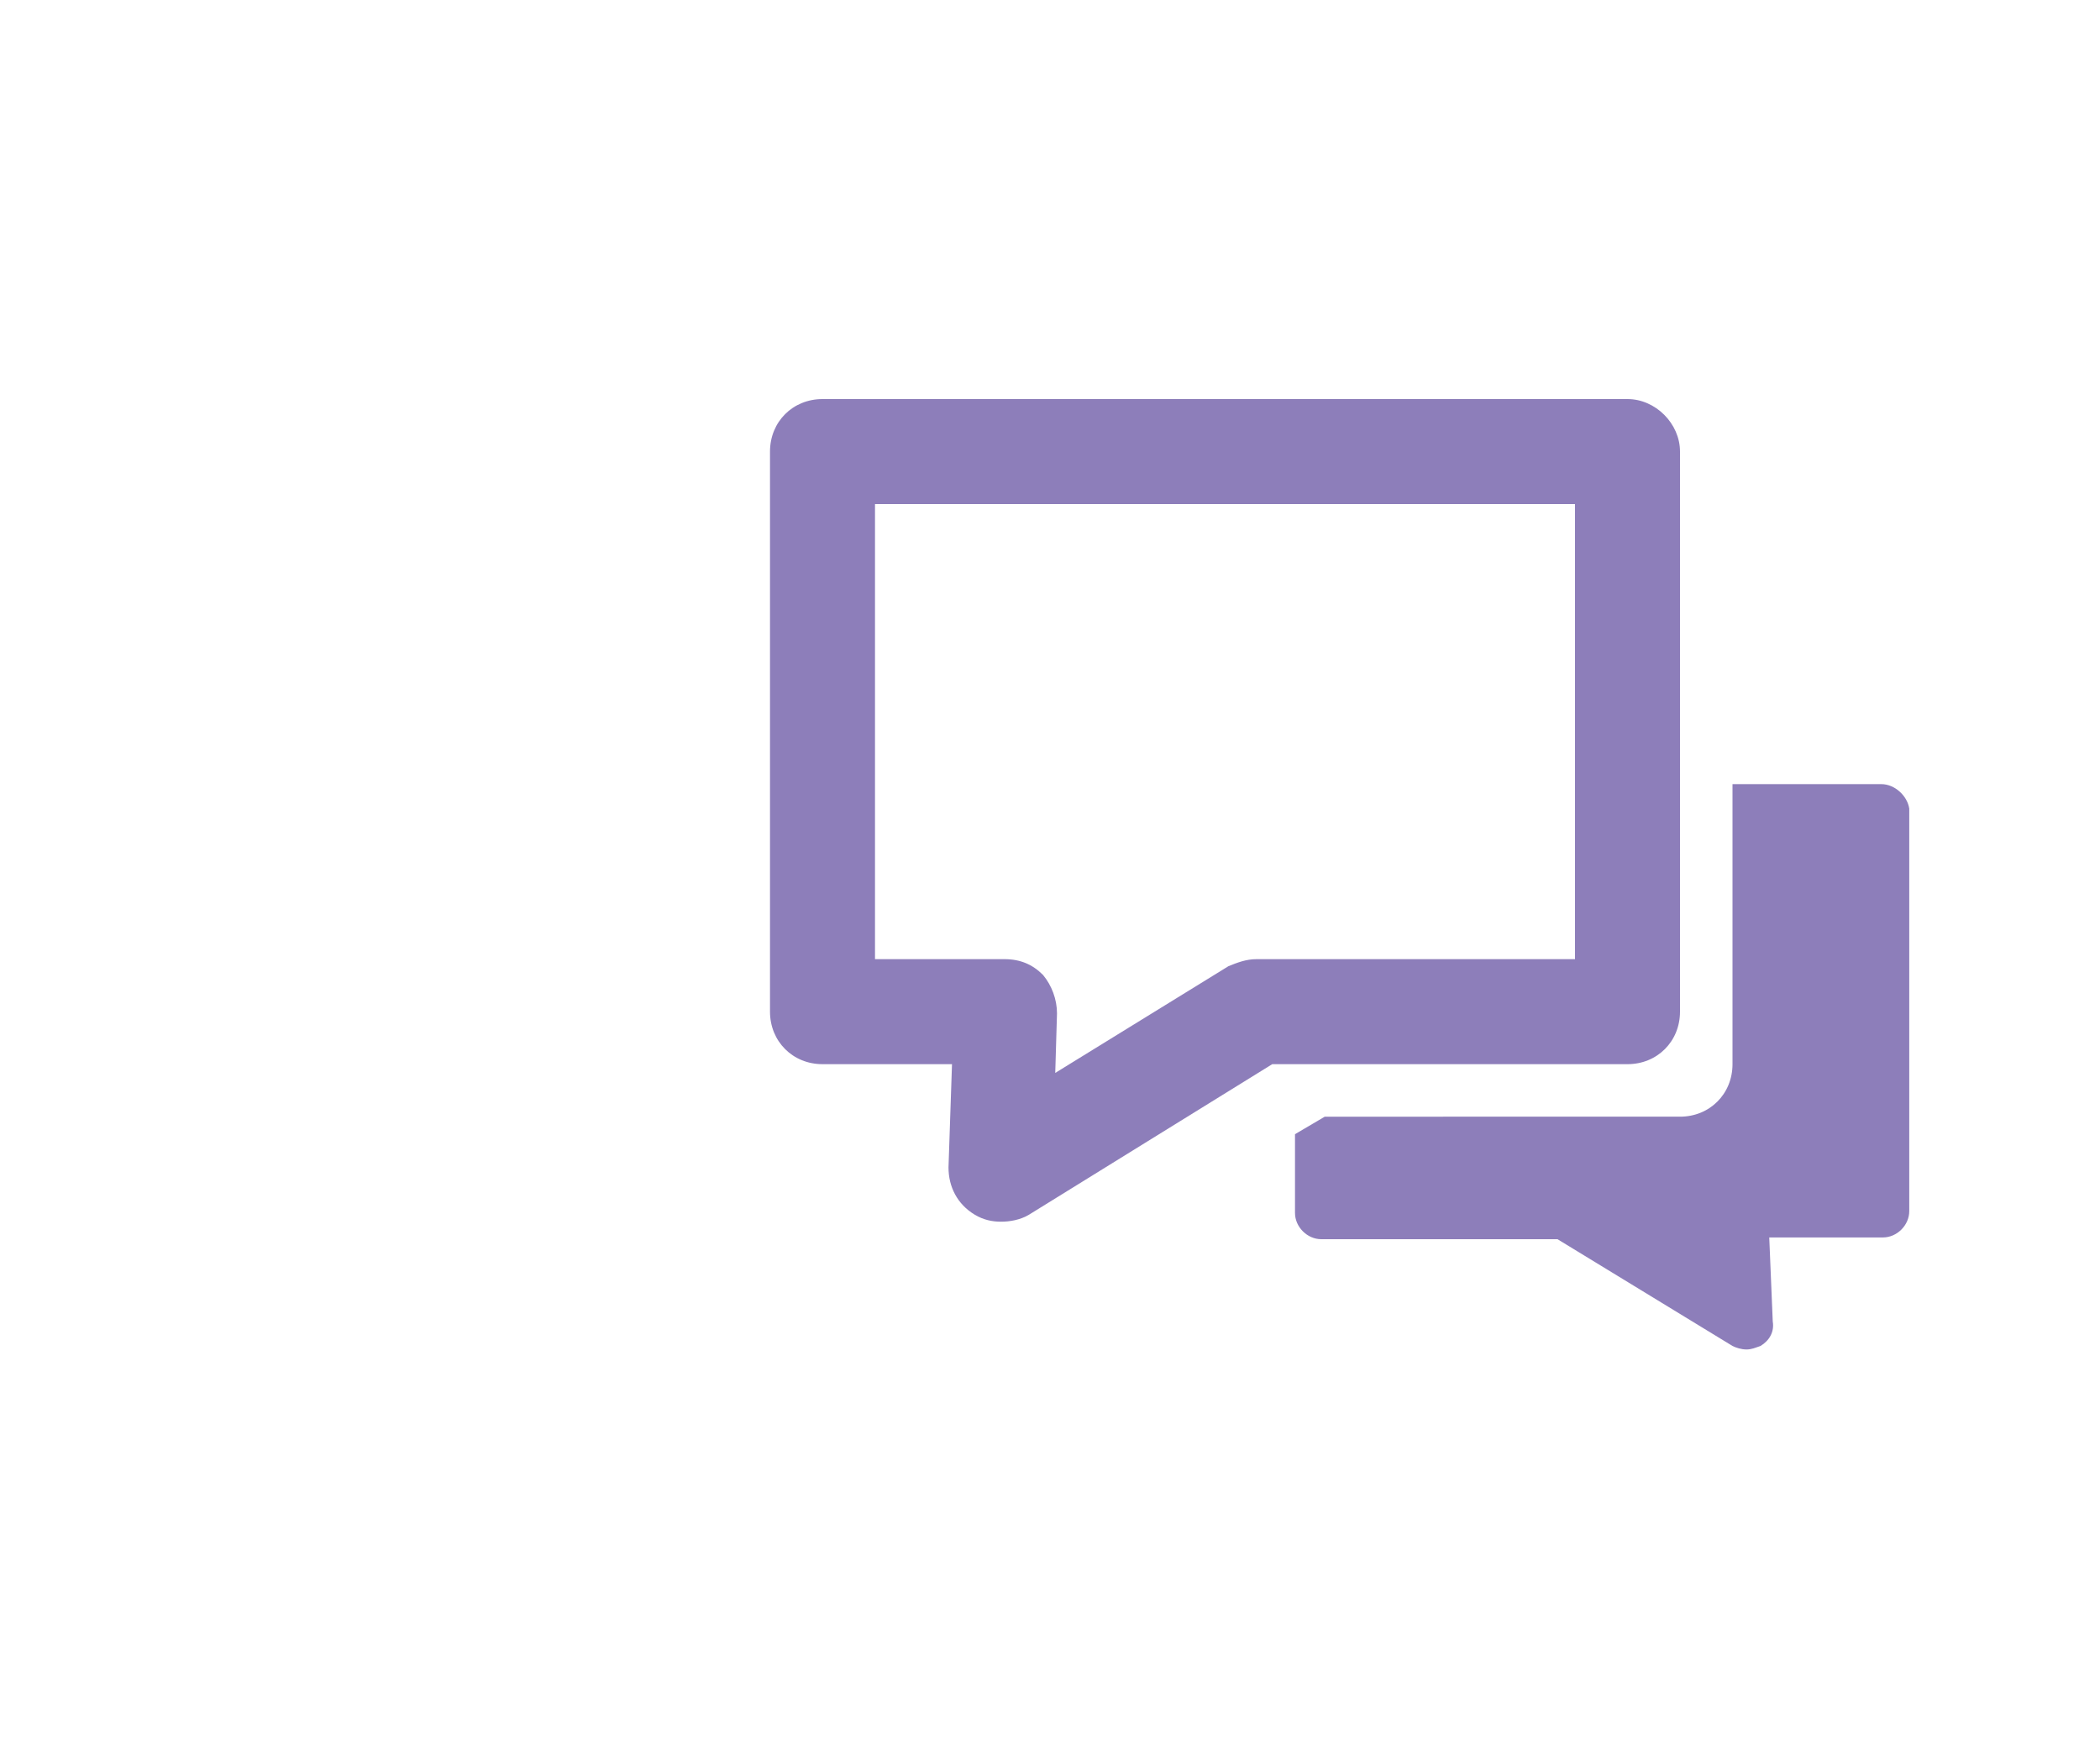 <svg id="Layer_1" xmlns="http://www.w3.org/2000/svg" width="120" height="100" viewBox="0 0 120 100"><style>.st0{fill:#8d7eba}</style><g id="XMLID_27_"><g id="XMLID_28_"><g id="XMLID_433_"><path id="XMLID_434_" class="st0" d="M107.5 44.8H99v16c0 1.7-1.3 3-3 3H75.7l-1.7 1v4.5c0 .8.7 1.5 1.5 1.5H89l10 6.1c.2.1.5.2.8.2.3 0 .5-.1.8-.2.5-.3.8-.8.7-1.4l-.2-4.8h6.5c.8 0 1.5-.7 1.5-1.5v-23c-.1-.7-.8-1.4-1.6-1.4z"/></g><g id="XMLID_330_"><path id="XMLID_3652_" class="st0" d="M93 22.8H47c-1.7 0-3 1.3-3 3v32c0 1.7 1.3 3 3 3h7.4l-.2 5.9c0 1.1.5 2.1 1.5 2.7.5.3 1 .4 1.5.4s1.1-.1 1.6-.4l13.9-8.6H93c1.7 0 3-1.3 3-3v-32c0-1.6-1.4-3-3-3zm-3 32H71.8c-.6 0-1.1.2-1.6.4l-9.9 6.1.1-3.4c0-.8-.3-1.6-.8-2.2-.6-.6-1.3-.9-2.2-.9H50v-26h40v26z"/></g></g></g></svg>